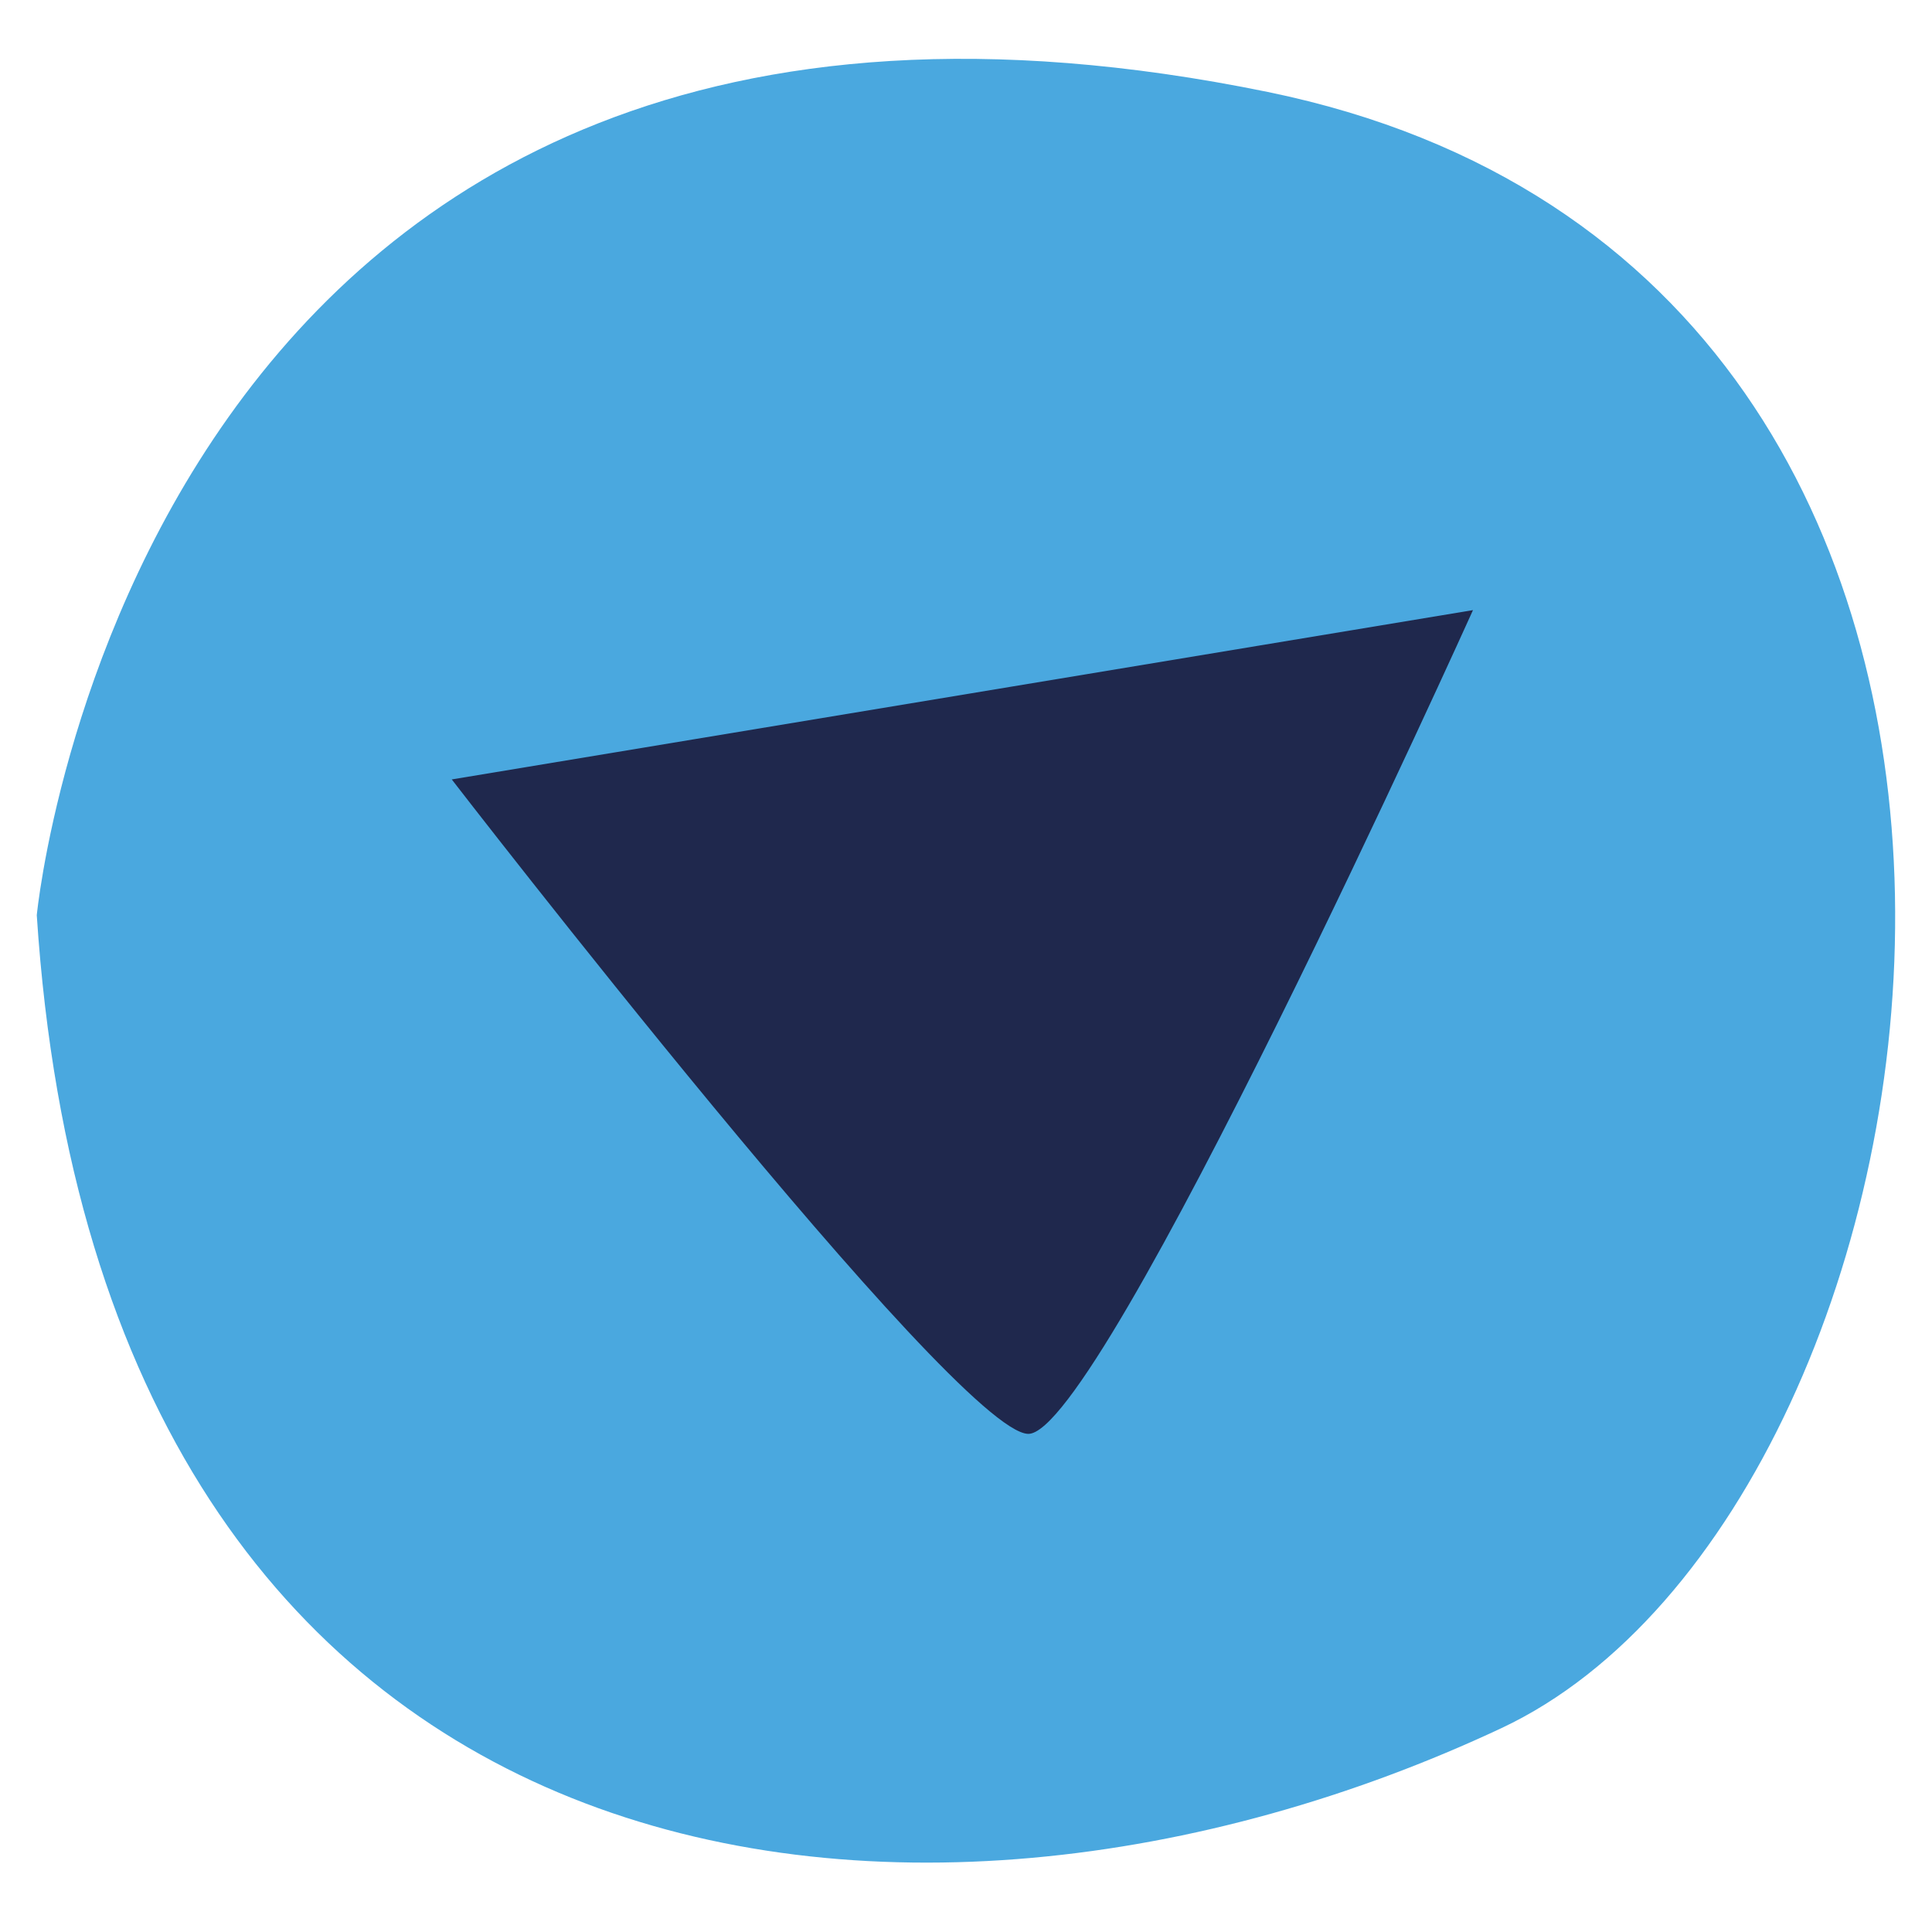<?xml version="1.0" encoding="UTF-8"?>
<svg id="Livello_1" data-name="Livello 1" xmlns="http://www.w3.org/2000/svg" viewBox="0 0 300 300">
  <defs>
    <style>
      .cls-1 {
        fill: #4aa8df;
      }

      .cls-2 {
        fill: #1f284d;
      }
    </style>
  </defs>
  <path class="cls-1" d="M5.71,142.11S21.44-21.62,196.86,14.28c137.51,28.23,110.09,219.38,36.29,254.06-91.94,43.15-217.36,27.83-227.44-126.22Z"/>
  <path class="cls-2" d="M228.72,94.75s-57.81,128.17-69.07,127.9-89.5-101.62-89.5-101.62l158.57-26.29Z"/>
</svg>